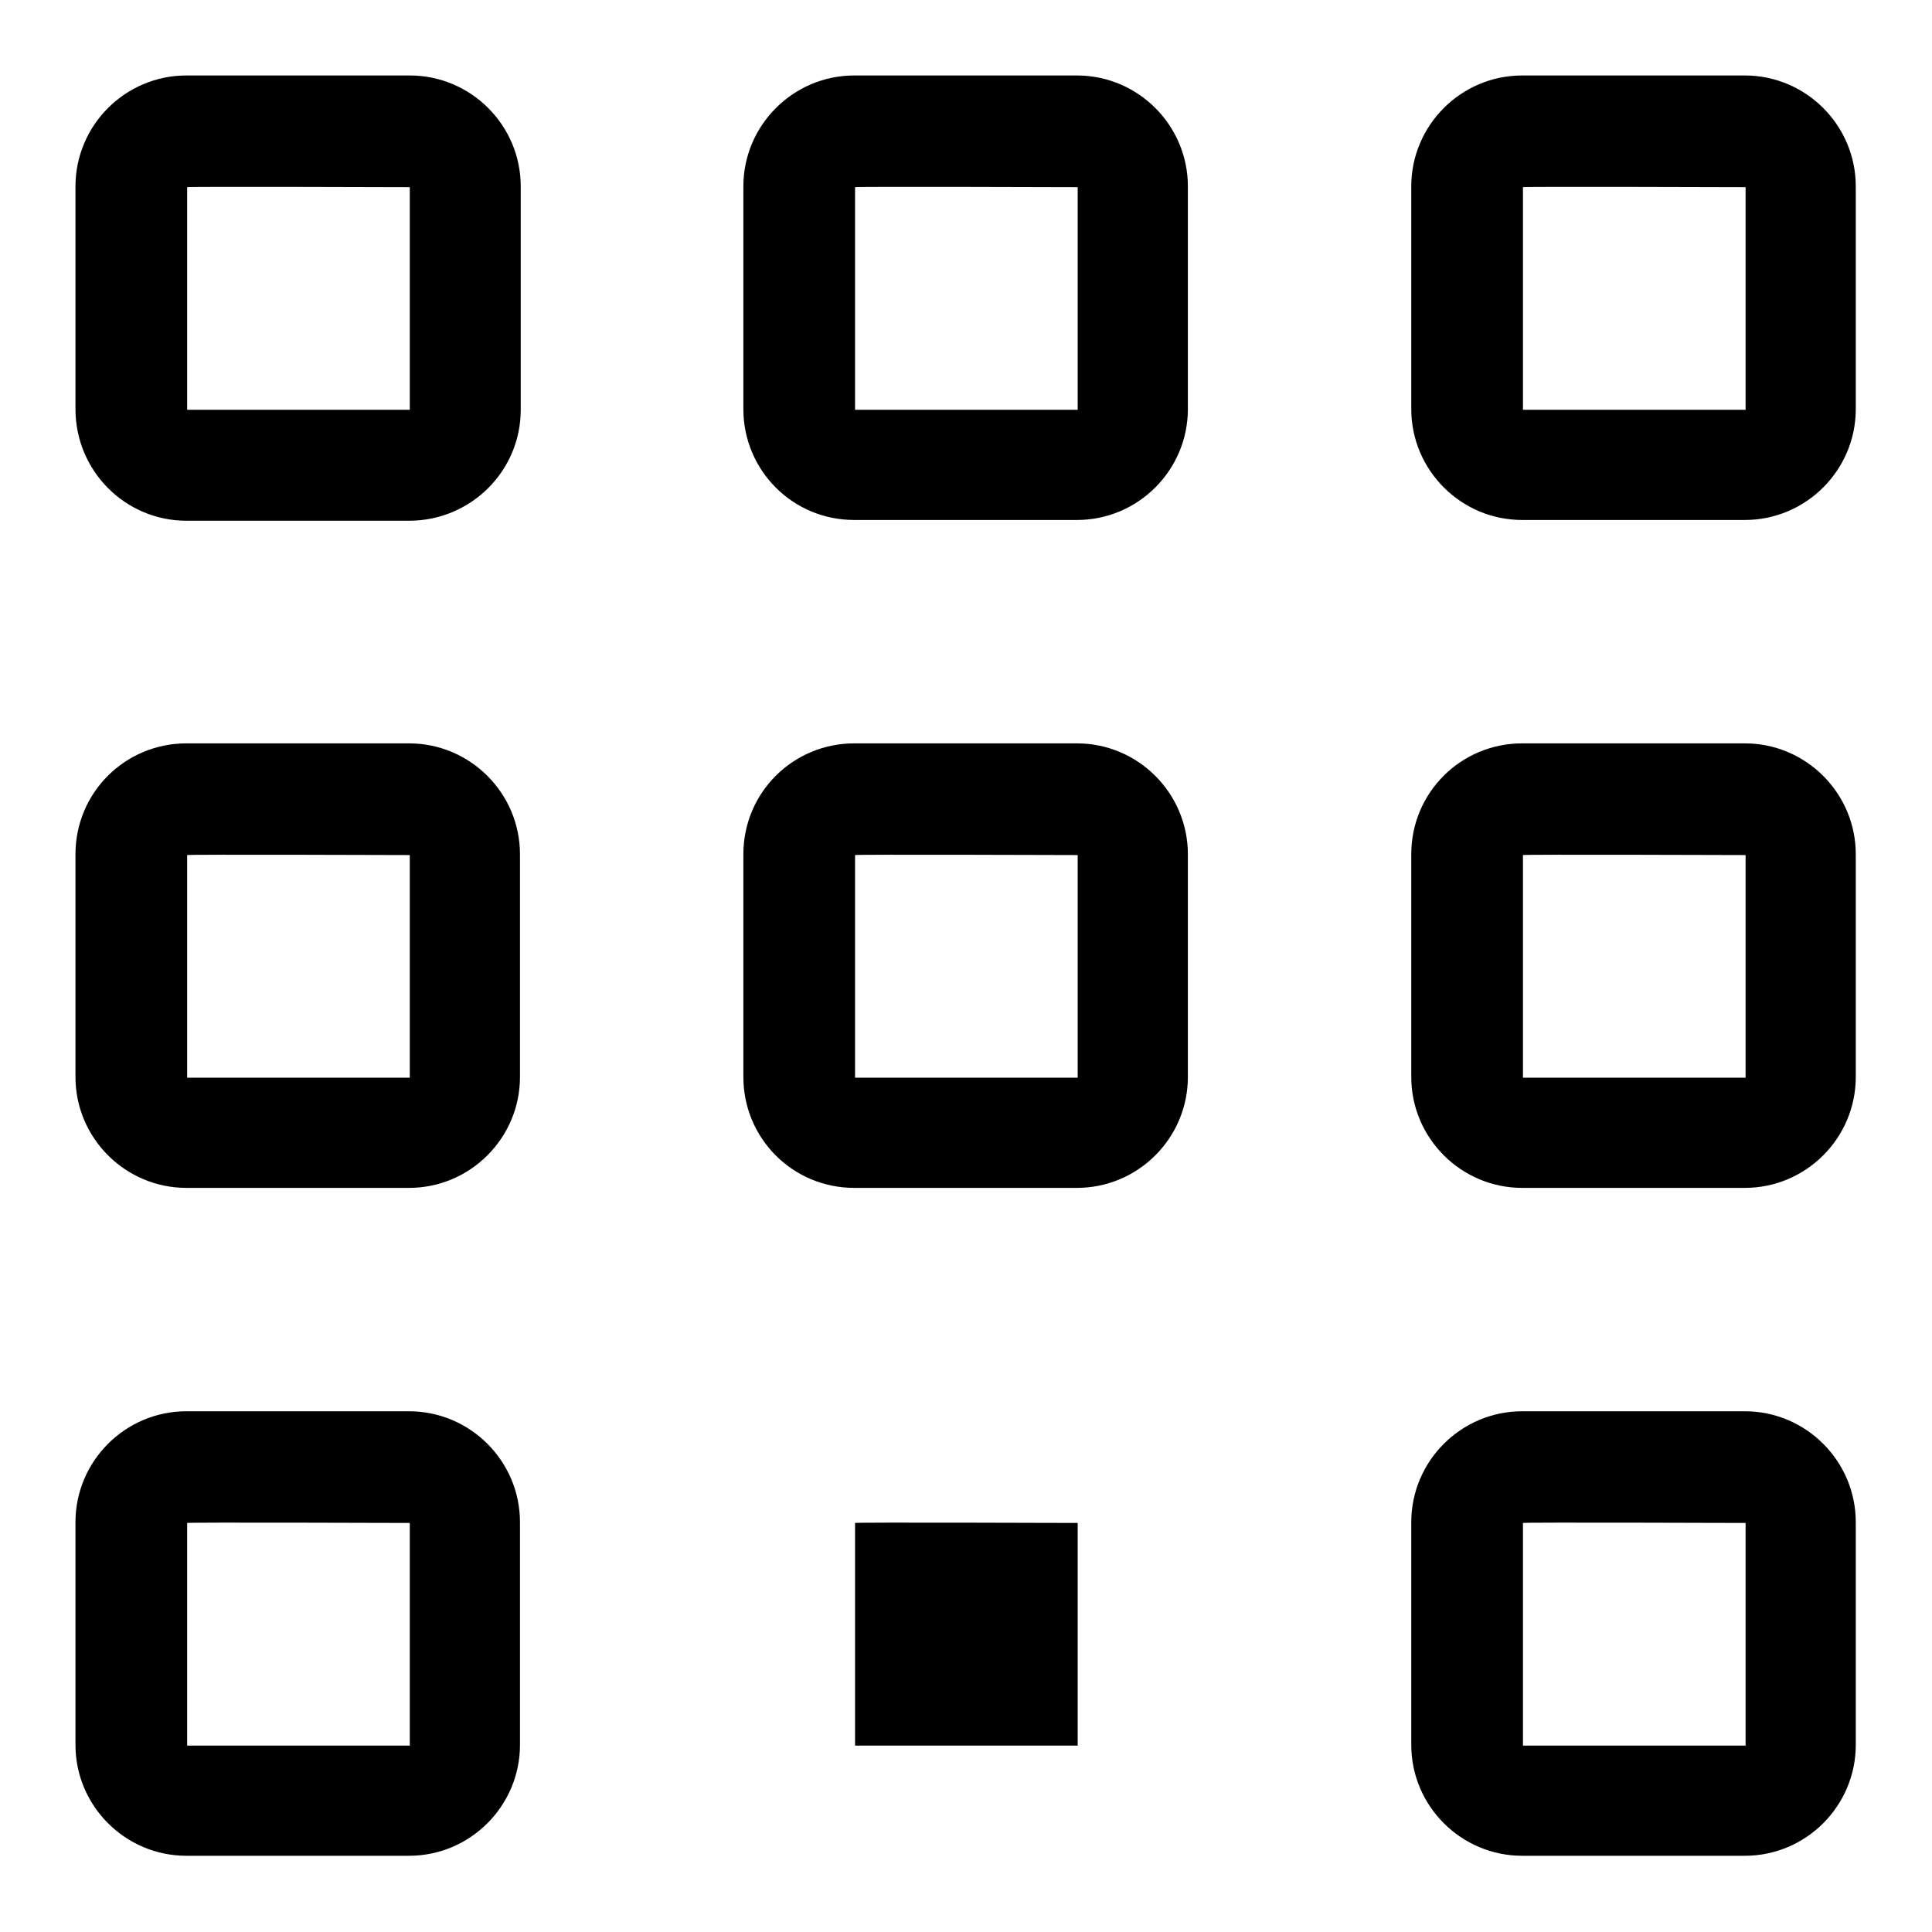 <?xml version="1.0" encoding="utf-8"?>
<!-- Svg Vector Icons : http://www.onlinewebfonts.com/icon -->
<!DOCTYPE svg PUBLIC "-//W3C//DTD SVG 1.1//EN" "http://www.w3.org/Graphics/SVG/1.1/DTD/svg11.dtd">
<svg version="1.1" xmlns="http://www.w3.org/2000/svg" xmlns:xlink="http://www.w3.org/1999/xlink" x="0px" y="0px" viewBox="0 0 256 256" enable-background="new 0 0 256 256" xml:space="preserve">
<g><g><path fill="#000000" d="M10,201.7v29.5c0,8.1,6.6,14.7,14.7,14.7h29.5c8.1,0,14.7-6.6,14.7-14.7v-29.5c0-8.1-6.6-14.7-14.7-14.7H24.7C16.6,187,10,193.6,10,201.7z M187,113.2v29.5c0,8.1,6.6,14.7,14.7,14.7h29.5c8.1,0,14.7-6.6,14.7-14.7v-29.5c0-8.1-6.6-14.7-14.7-14.7h-29.5C193.6,98.5,187,105,187,113.2z M98.5,113.2v29.5c0,8.1,6.5,14.7,14.7,14.7h29.5c8.1,0,14.7-6.6,14.7-14.7v-29.5c0-8.1-6.6-14.7-14.7-14.7h-29.5C105.1,98.5,98.5,105,98.5,113.2z M10,113.2v29.5c0,8.1,6.6,14.7,14.7,14.7h29.5c8.1,0,14.7-6.6,14.7-14.7v-29.5c0-8.1-6.6-14.7-14.7-14.7H24.7C16.6,98.5,10,105,10,113.2z M187,24.7v29.5c0,8.1,6.6,14.7,14.7,14.7h29.5c8.1,0,14.7-6.6,14.7-14.7V24.7c0-8.1-6.6-14.7-14.7-14.7h-29.5C193.6,10,187,16.6,187,24.7z M98.5,24.7v29.5c0,8.1,6.5,14.7,14.7,14.7h29.5c8.1,0,14.7-6.6,14.7-14.7V24.7c0-8.1-6.6-14.7-14.7-14.7h-29.5C105.1,10,98.5,16.6,98.5,24.7z M10,24.7v29.5C10,62.4,16.6,69,24.7,69h29.5C62.4,69,69,62.4,69,54.3V24.7C69,16.6,62.4,10,54.3,10H24.7C16.6,10,10,16.6,10,24.7z M231.3,201.8c0,0,0,29.5,0,29.5c0,0-29.5,0-29.5,0c0,0,0-29.5,0-29.5C201.7,201.7,231.3,201.8,231.3,201.8z M142.8,201.8c0,0,0,29.5,0,29.5c0,0-29.5,0-29.5,0c0,0,0-29.5,0-29.5C113.3,201.7,142.8,201.8,142.8,201.8z M54.3,201.8c0,0,0,29.5,0,29.5c0,0-29.5,0-29.5,0c0,0,0-29.5,0-29.5C24.8,201.7,54.3,201.8,54.3,201.8z M231.3,113.3c0,0,0,29.5,0,29.5c0,0-29.5,0-29.5,0c0,0,0-29.5,0-29.5C201.7,113.2,231.3,113.3,231.3,113.3z M142.8,113.3c0,0,0,29.5,0,29.5c0,0-29.5,0-29.5,0c0,0,0-29.5,0-29.5C113.3,113.2,142.8,113.3,142.8,113.3z M54.3,113.3c0,0,0,29.5,0,29.5c0,0-29.5,0-29.5,0c0,0,0-29.5,0-29.5C24.8,113.2,54.3,113.3,54.3,113.3z M231.3,24.8c0,0,0,29.5,0,29.5c0,0-29.5,0-29.5,0c0,0,0-29.5,0-29.5C201.7,24.7,231.3,24.8,231.3,24.8z M142.8,24.8c0,0,0,29.5,0,29.5c0,0-29.5,0-29.5,0c0,0,0-29.5,0-29.5C113.3,24.7,142.8,24.8,142.8,24.8z M54.3,24.8c0,0,0,29.5,0,29.5c0,0-29.5,0-29.5,0c0,0,0-29.5,0-29.5C24.8,24.7,54.3,24.8,54.3,24.8z M187,201.7v29.5c0,8.1,6.6,14.7,14.7,14.7h29.5c8.1,0,14.7-6.6,14.7-14.7v-29.5c0-8.1-6.6-14.7-14.7-14.7h-29.5C193.6,187,187,193.6,187,201.7z"/></g></g>
</svg>
